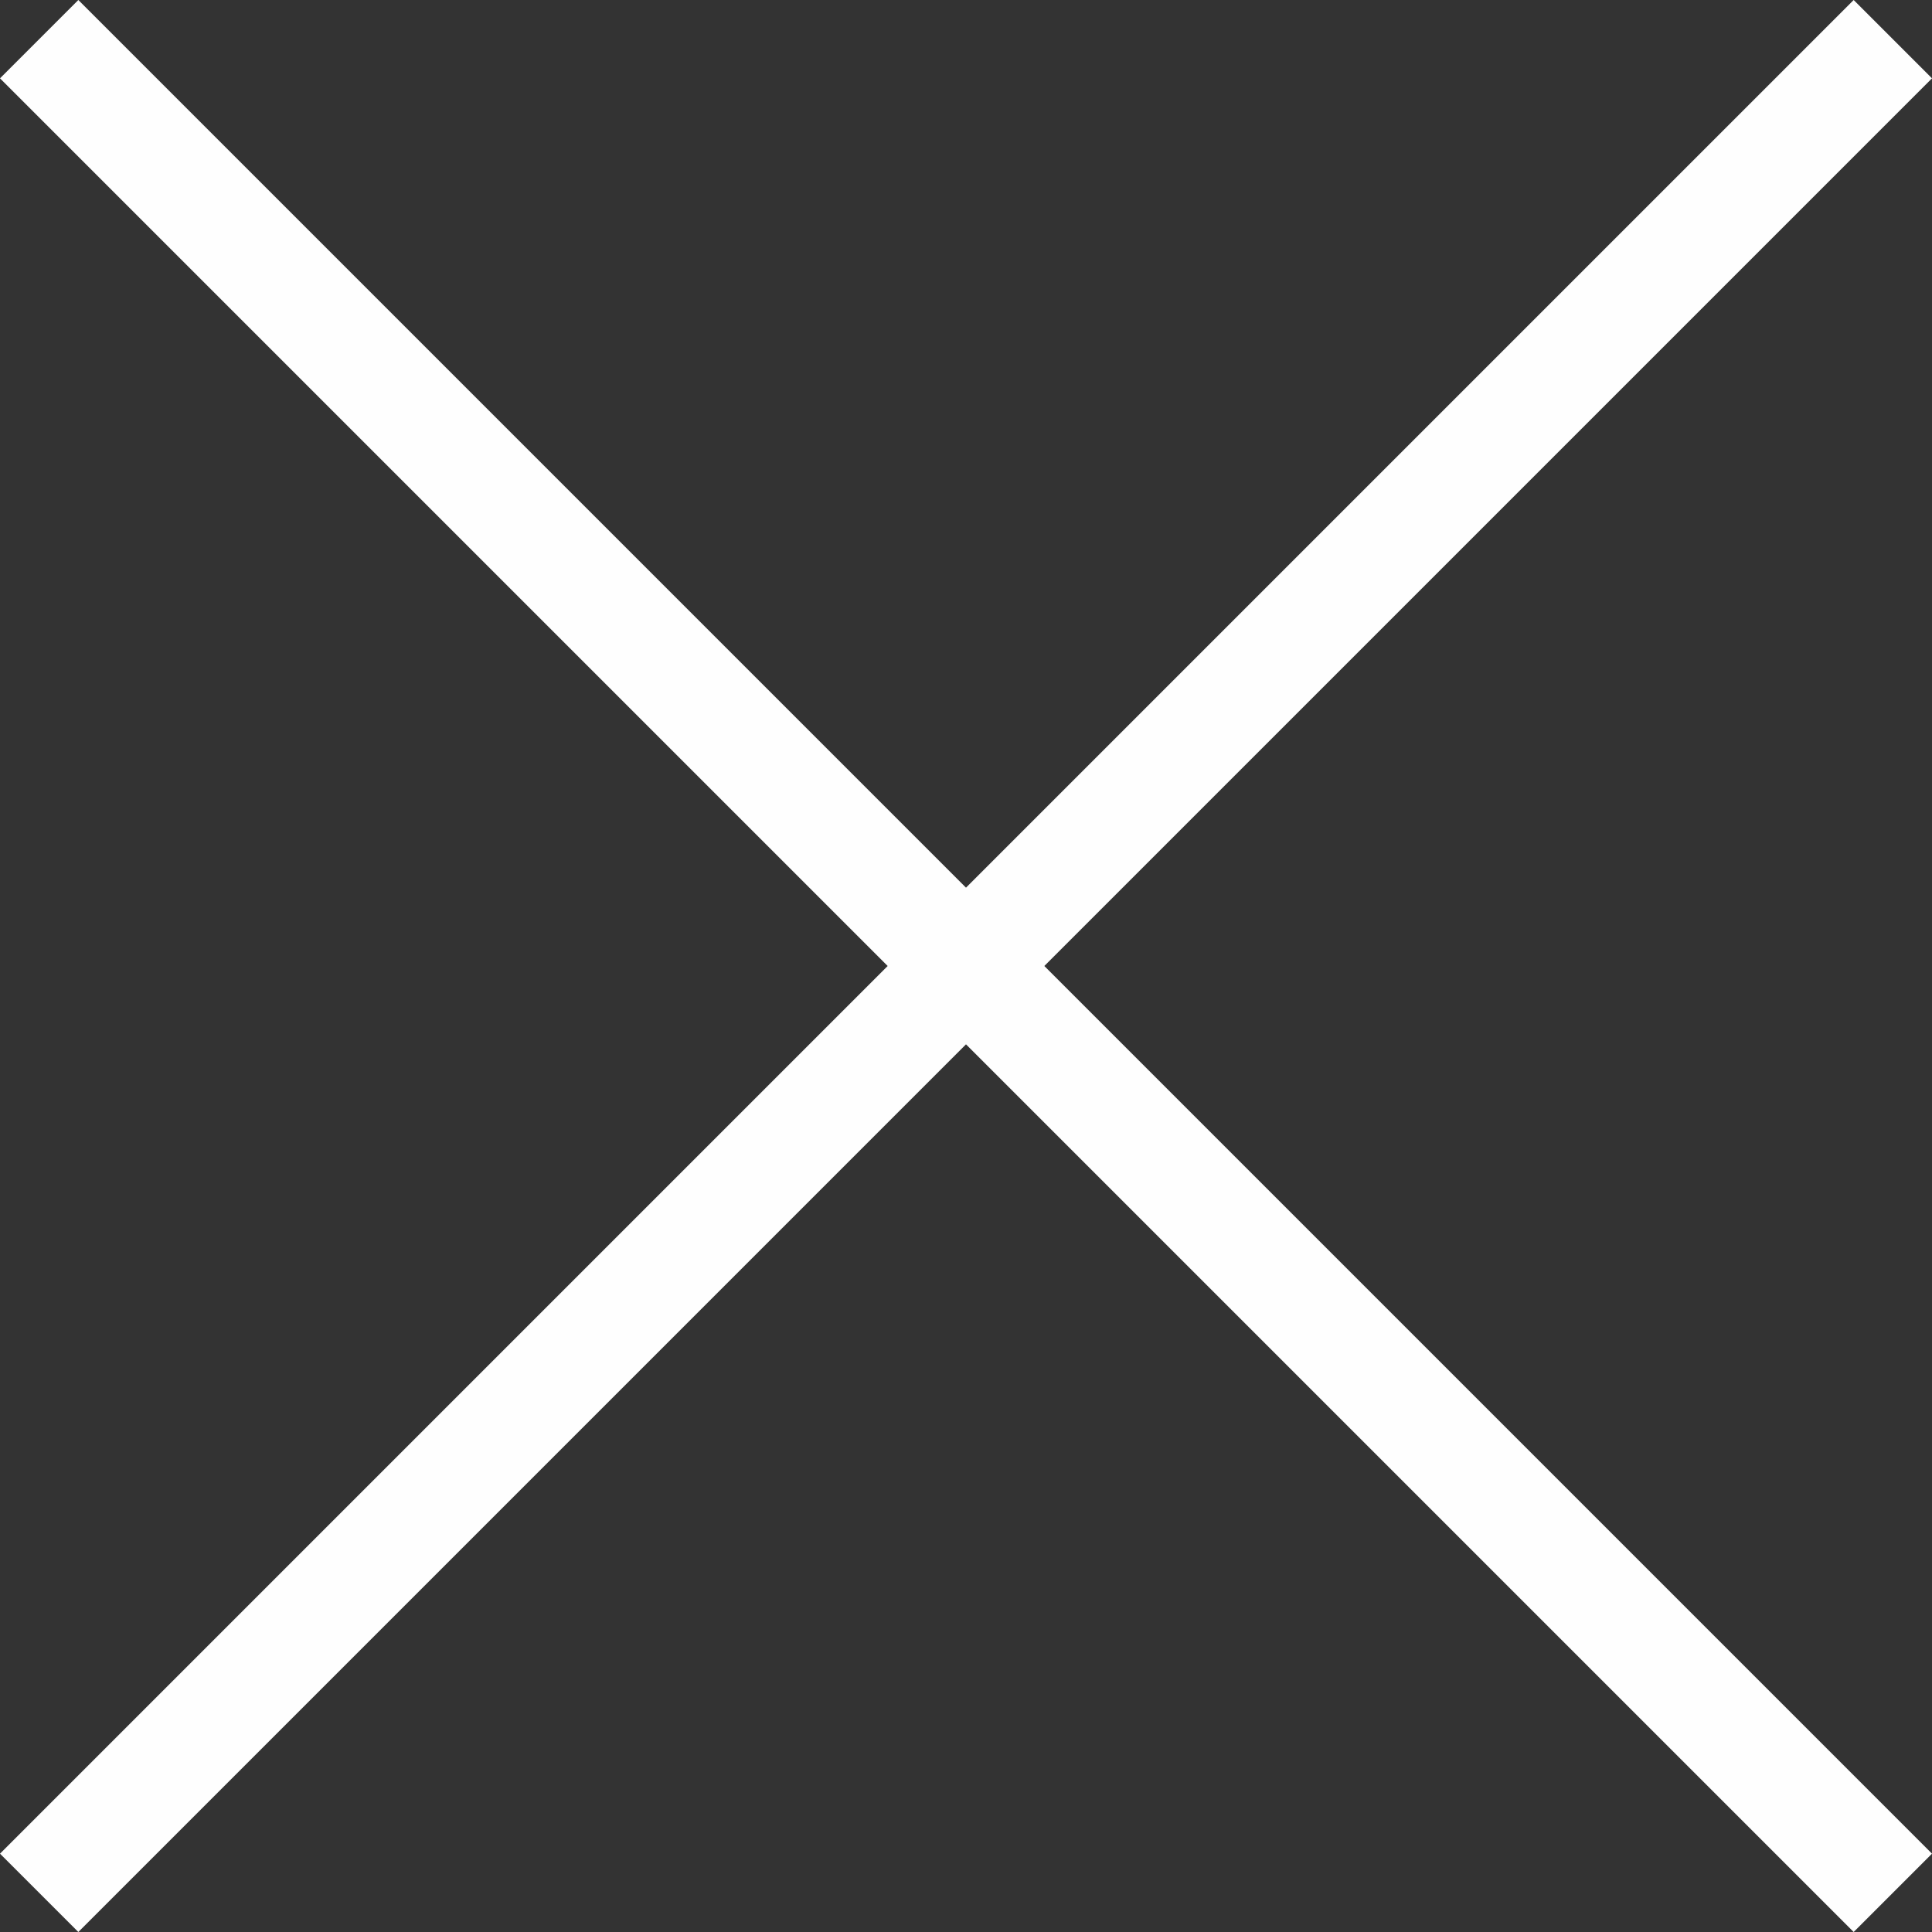 <?xml version="1.0" encoding="UTF-8"?> <svg xmlns="http://www.w3.org/2000/svg" xmlns:xlink="http://www.w3.org/1999/xlink" xmlns:xodm="http://www.corel.com/coreldraw/odm/2003" xml:space="preserve" width="40mm" height="40mm" version="1.1" style="shape-rendering:geometricPrecision; text-rendering:geometricPrecision; image-rendering:optimizeQuality; fill-rule:evenodd; clip-rule:evenodd" viewBox="0 0 2859.29 2859.29"><rect x="0" y="0" width="2859.29" height="2859.29" fill="#333333" stroke="none"/> <defs> <style type="text/css"> .fil0 {fill:#FEFEFE;fill-rule:nonzero} </style> </defs> <g id="Слой_x0020_1">  <polygon class="fil0" points="-0,2743.36 1313.71,1429.64 -0,115.93 115.93,0 1429.64,1313.71 2743.36,0 2859.29,115.93 1545.57,1429.64 2859.29,2743.36 2743.36,2859.29 1429.64,1545.57 115.93,2859.29 "></polygon> </g> </svg> 